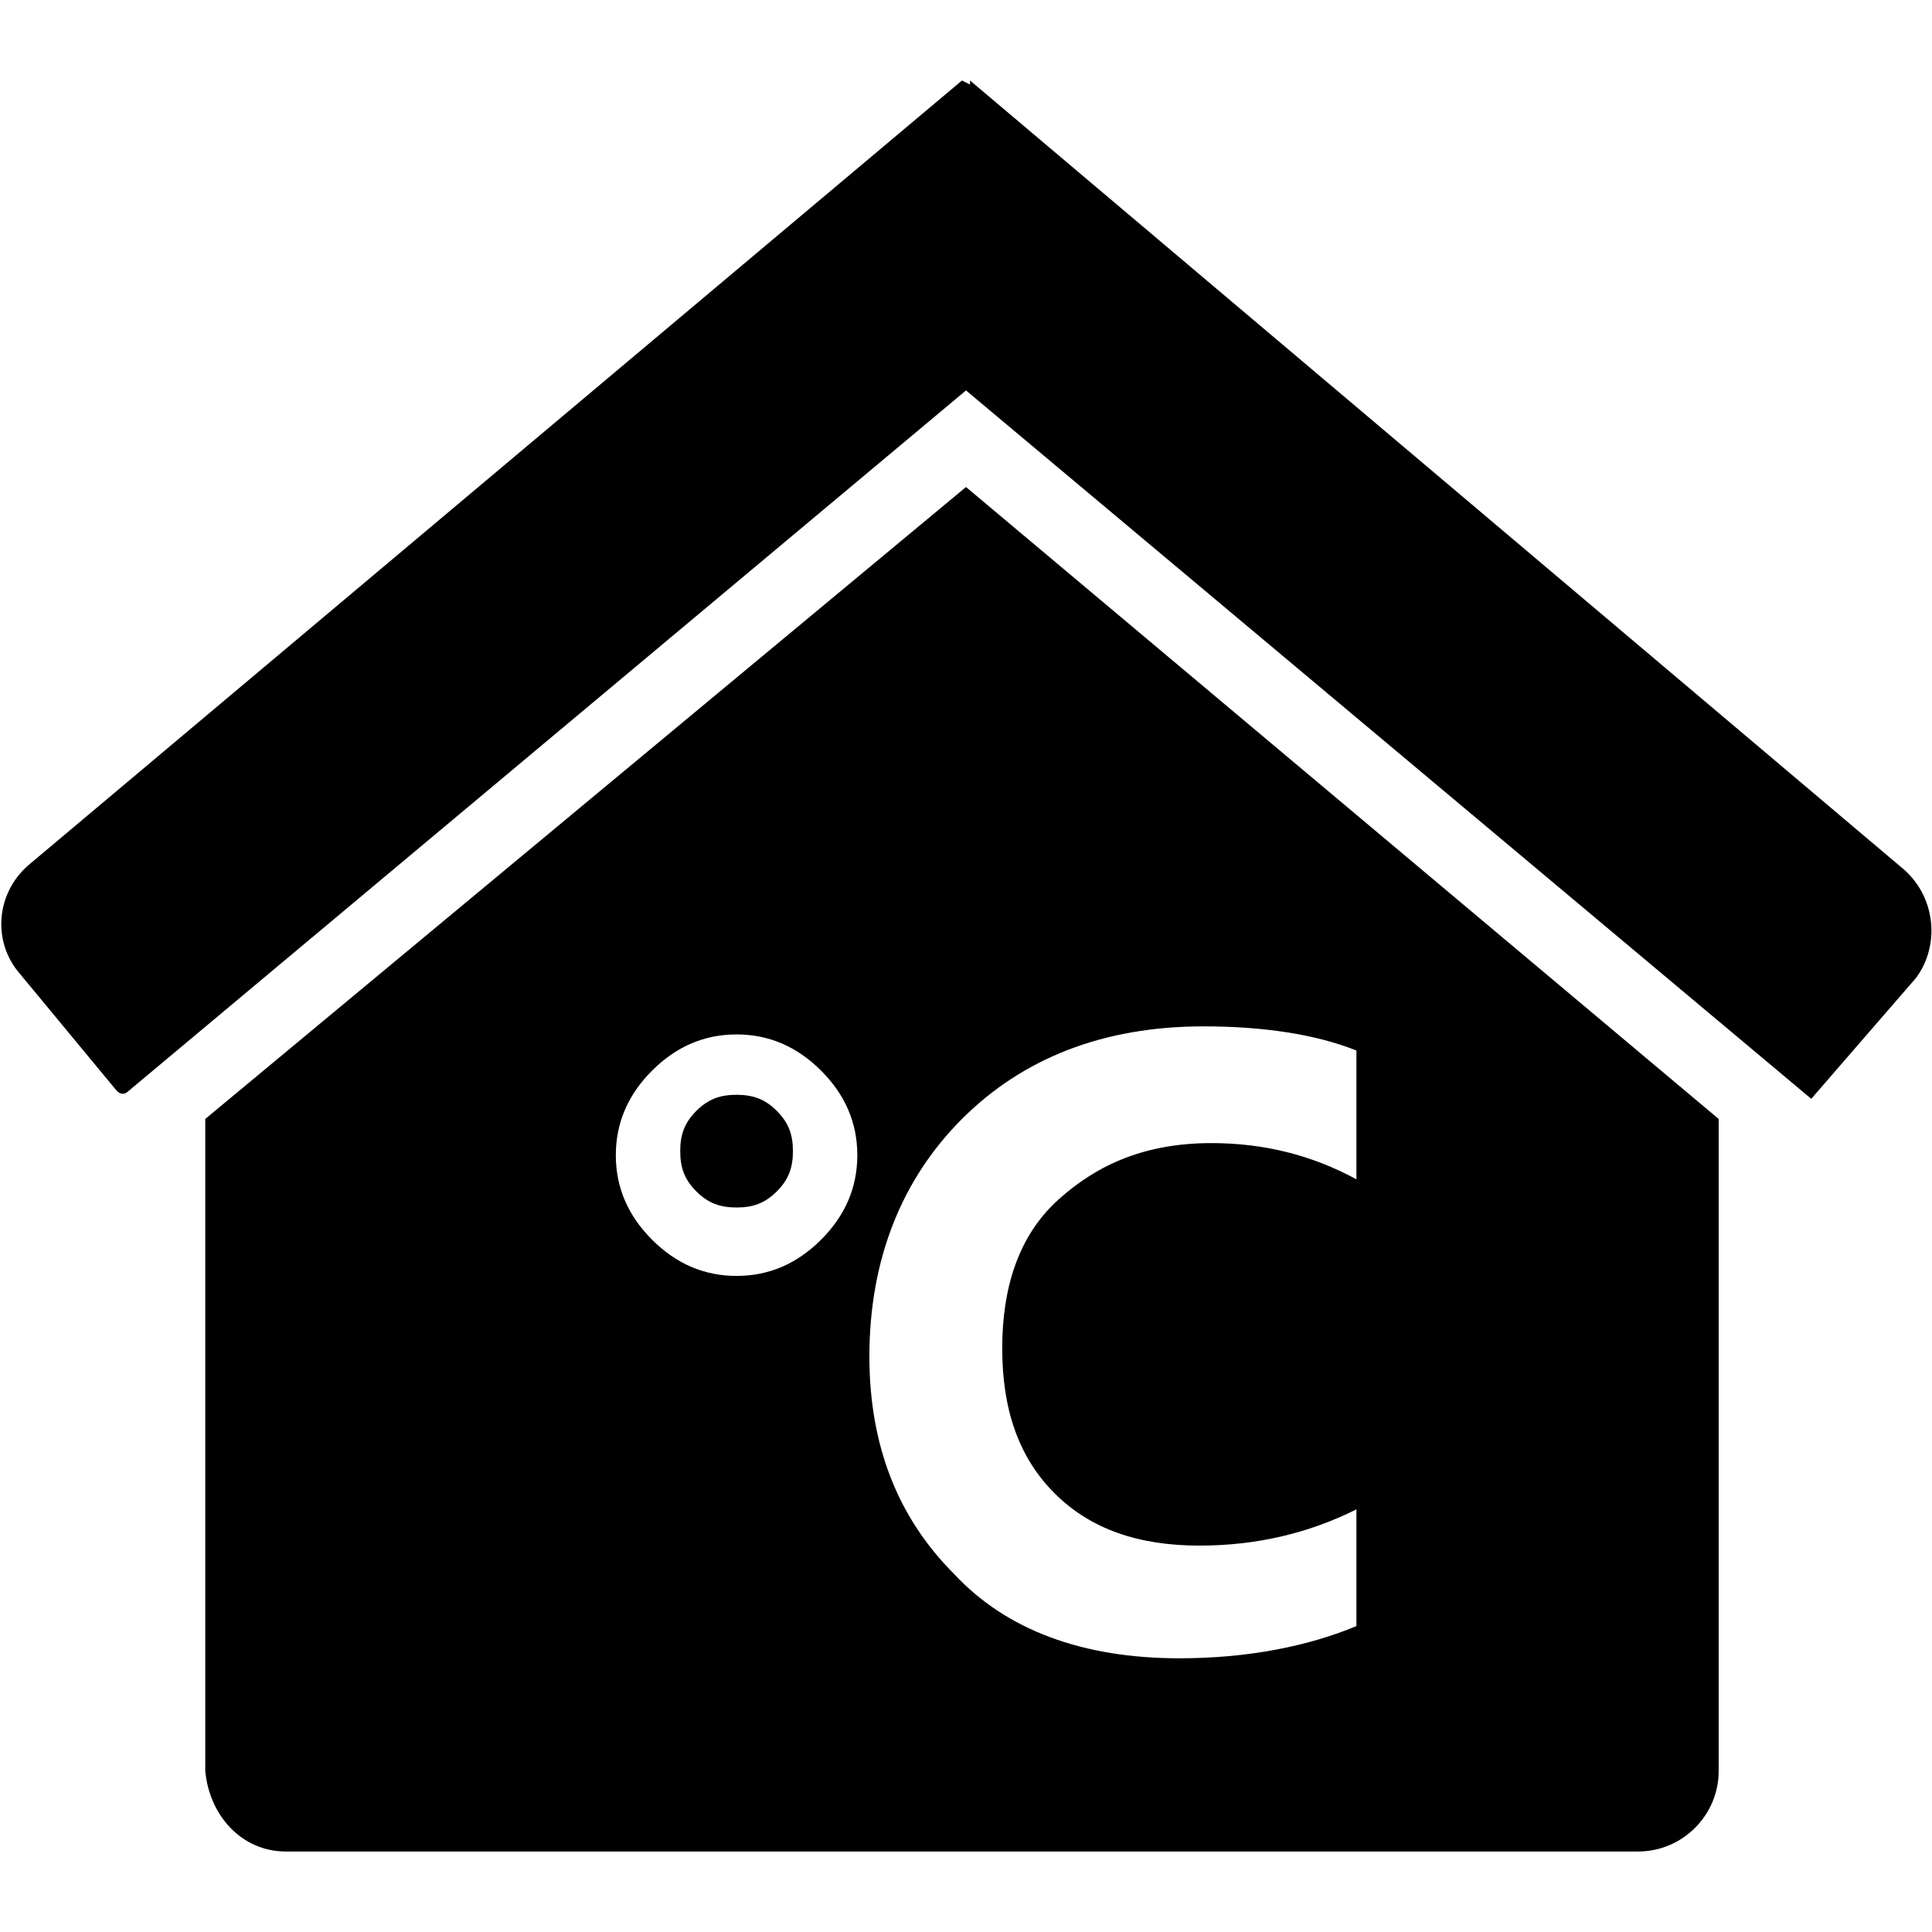 <svg t="1599544590827" class="icon" viewBox="0 0 1024 1024" version="1.1" xmlns="http://www.w3.org/2000/svg" p-id="7906" width="200" height="200"><path d="M1009.067 460.8L514.133 42.667v2.133l-4.267-2.133L14.933 458.667c-17.067 14.933-19.2 40.533-4.267 57.6l51.2 61.867c2.133 2.133 4.267 2.133 6.4 0L512 206.933l448 375.467 55.467-64c12.8-17.067 10.667-42.667-6.4-57.6z" p-id="7907"></path><path d="M390.4 580.267c-8.533 0-14.933 2.133-21.333 8.533s-8.533 12.8-8.533 21.333 2.133 14.933 8.533 21.333 12.8 8.533 21.333 8.533 14.933-2.133 21.333-8.533 8.533-12.8 8.533-21.333-2.133-14.933-8.533-21.333-12.8-8.533-21.333-8.533z" p-id="7908"></path><path d="M512 258.133L108.8 593.067V938.667c2.133 23.467 19.2 42.667 42.667 42.667h716.8c23.467 0 42.667-19.2 42.667-42.667V593.067L512 258.133z m-76.8 398.933c-12.8 12.8-27.733 19.2-44.8 19.2s-32-6.4-44.8-19.2-19.2-27.733-19.2-44.8 6.4-32 19.2-44.8 27.733-19.2 44.8-19.2 32 6.4 44.8 19.2 19.2 27.733 19.2 44.8-6.4 32-19.2 44.8z m283.733-32c-23.467-12.8-49.067-19.2-76.8-19.2-34.133 0-59.733 10.667-81.067 29.867s-29.867 46.933-29.867 78.933 8.533 57.6 27.733 76.8 44.8 27.733 76.8 27.733c29.867 0 57.6-6.4 83.2-19.2v61.867c-25.6 10.667-57.6 17.067-93.867 17.067-51.2 0-91.733-14.933-119.467-44.8-29.867-29.867-44.8-68.267-44.8-115.2 0-51.2 17.067-93.867 49.067-125.867 32-32 74.667-49.067 128-49.067 32 0 59.733 4.267 81.067 12.8v68.267z" p-id="7909"></path></svg>